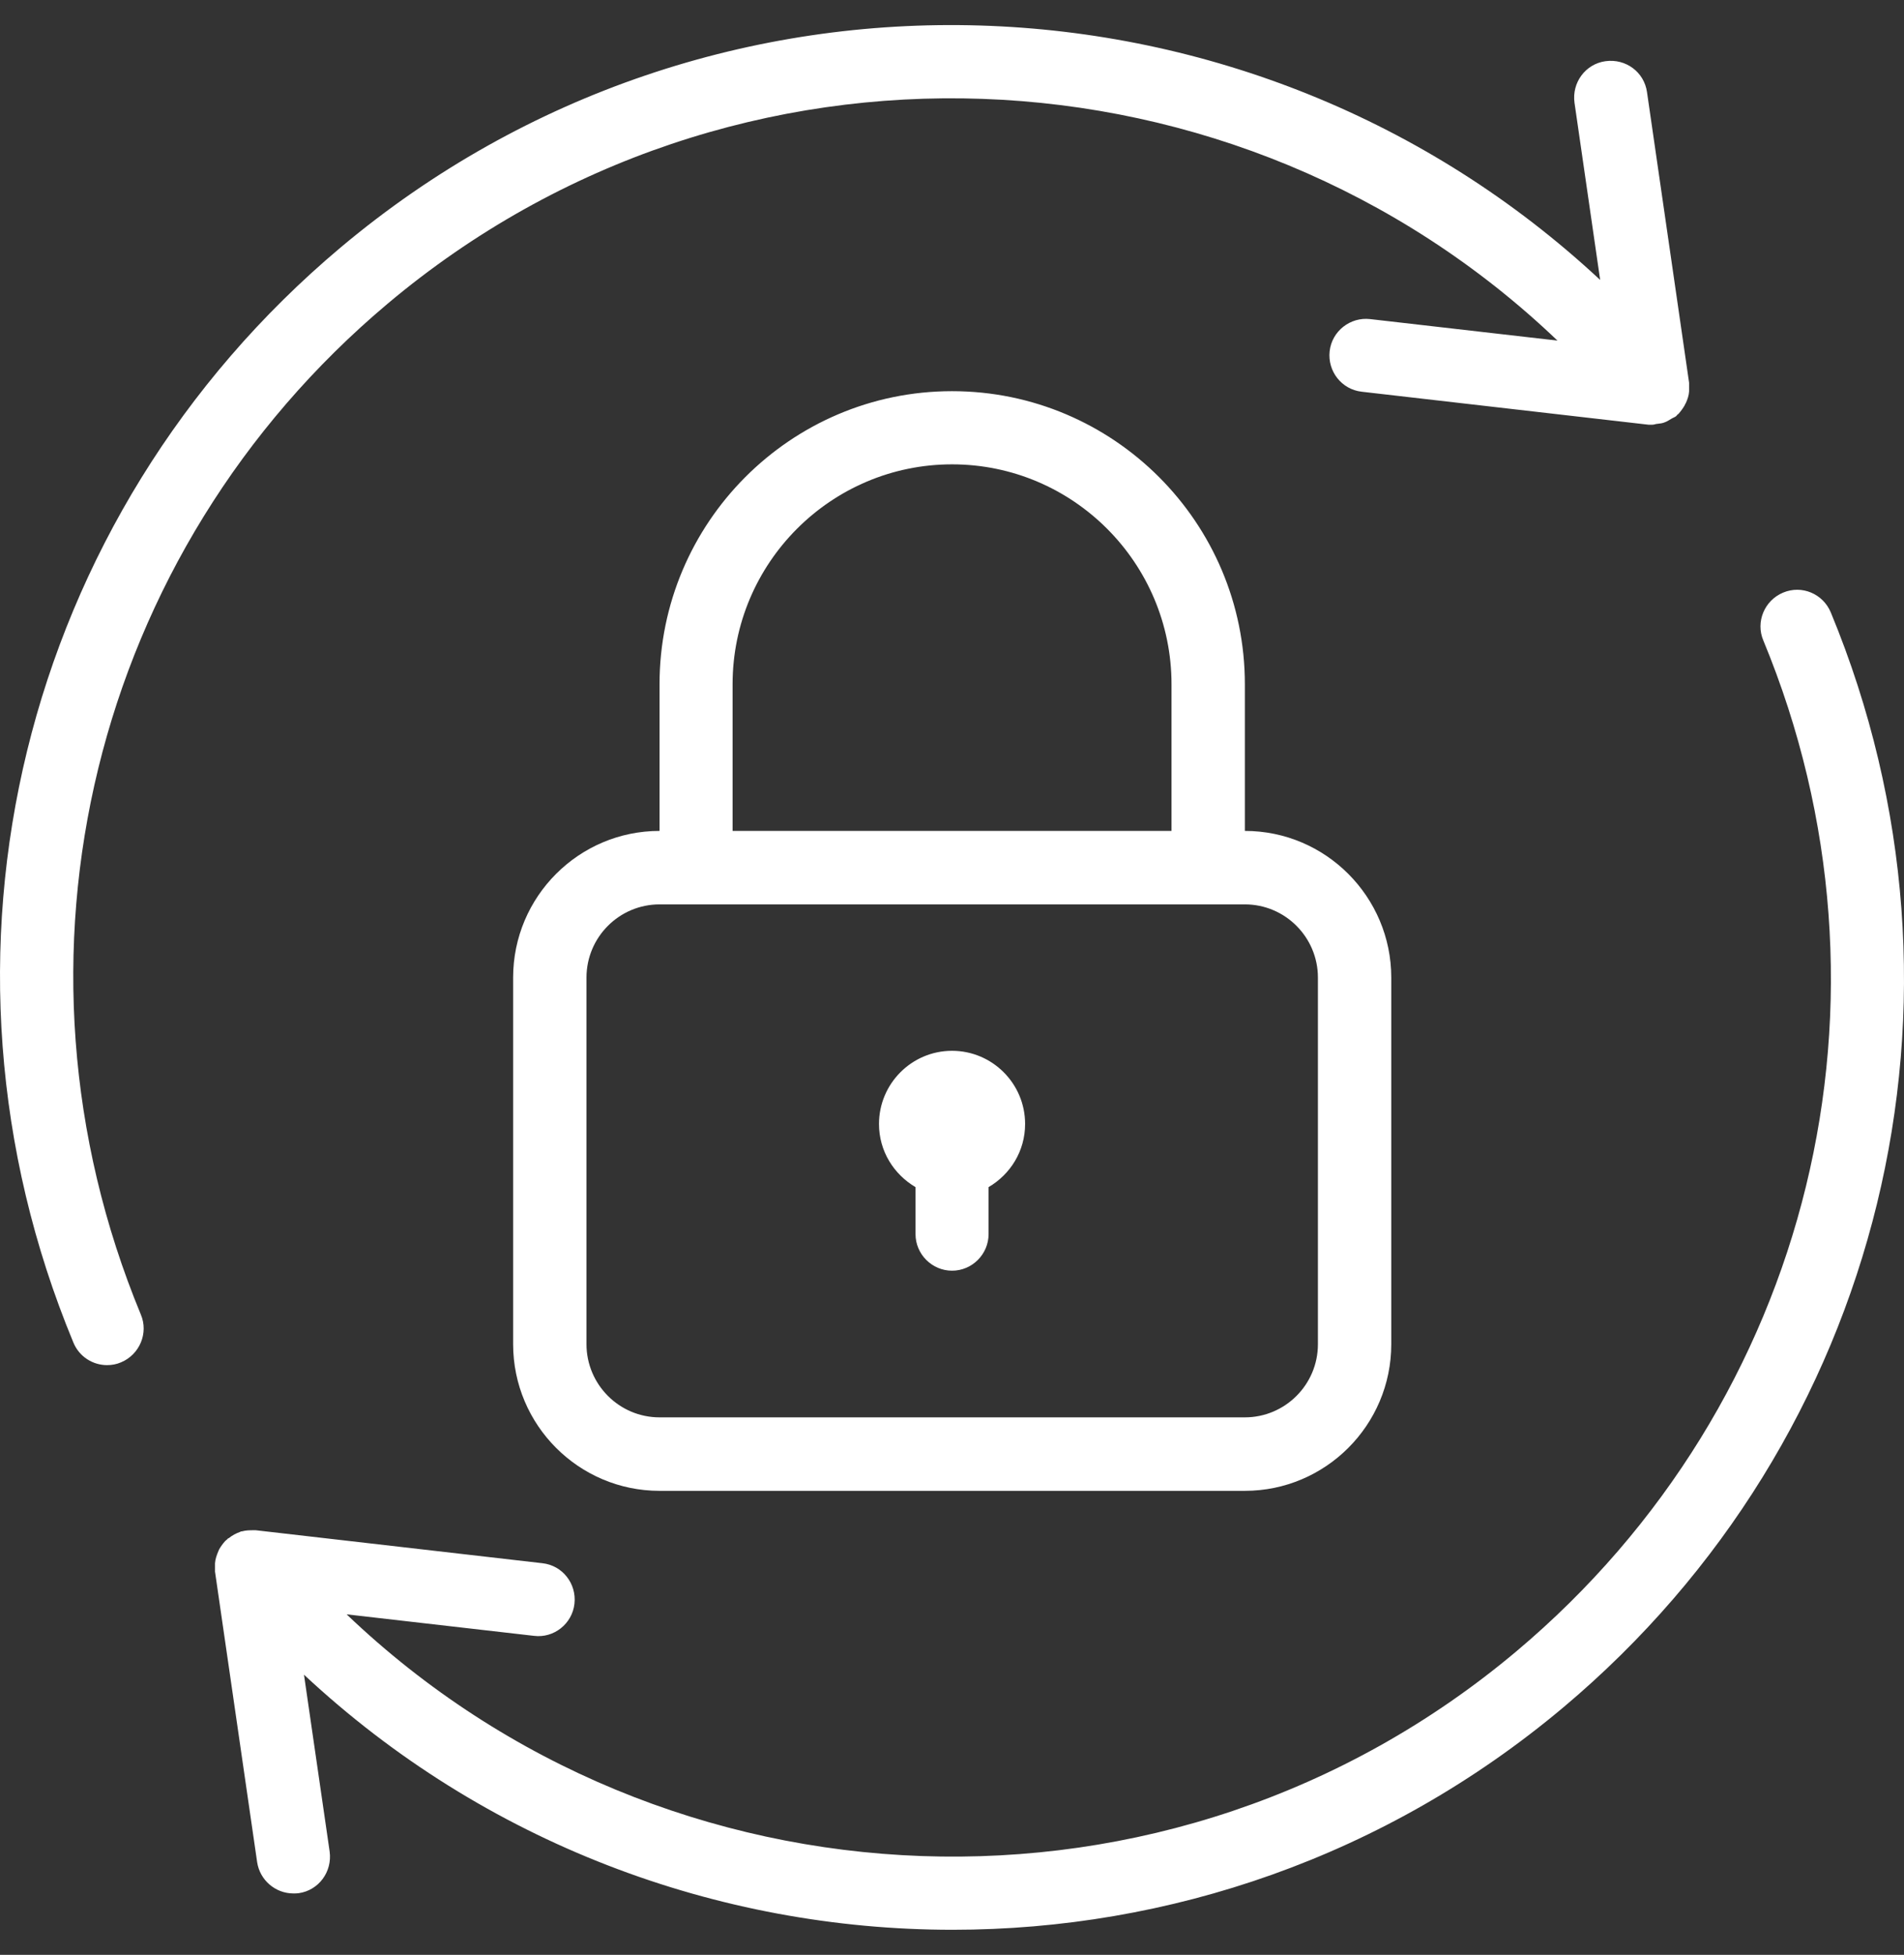<svg width="38" height="39" viewBox="0 0 38 39" fill="none" xmlns="http://www.w3.org/2000/svg">
<rect x="0" y="0" width="38" height="39" fill="#333333" stroke="none"/>
<path id="Vector" d="M7.736 6.059C14.632 0.262 24.717 0.713 31.084 6.795L27.344 6.366C26.949 6.321 26.582 6.605 26.537 7.007C26.493 7.408 26.777 7.77 27.177 7.815L32.899 8.473H32.91C32.91 8.473 32.921 8.473 32.927 8.473C32.943 8.473 32.966 8.473 32.982 8.473C33.016 8.473 33.044 8.456 33.077 8.456C33.127 8.45 33.183 8.445 33.233 8.422C33.277 8.406 33.316 8.378 33.355 8.356C33.389 8.333 33.422 8.328 33.455 8.3C33.467 8.289 33.472 8.277 33.478 8.272C33.489 8.261 33.5 8.261 33.505 8.25C33.55 8.199 33.589 8.144 33.622 8.088C33.628 8.071 33.633 8.06 33.645 8.043C33.678 7.971 33.706 7.893 33.711 7.809C33.711 7.809 33.711 7.809 33.711 7.804C33.711 7.748 33.711 7.692 33.711 7.636L32.871 1.839C32.815 1.438 32.448 1.165 32.042 1.221C31.641 1.276 31.368 1.65 31.424 2.051L31.936 5.585C25.023 -0.858 14.215 -1.293 6.796 4.939C0.418 10.301 -1.731 19.08 1.464 26.783C1.581 27.068 1.853 27.235 2.137 27.235C2.232 27.235 2.327 27.218 2.416 27.179C2.788 27.023 2.967 26.594 2.811 26.226C-0.134 19.113 1.848 11.009 7.736 6.059ZM36.539 12.218C36.383 11.845 35.96 11.666 35.587 11.823C35.214 11.979 35.036 12.408 35.192 12.776C38.136 19.888 36.16 27.987 30.266 32.943C23.37 38.74 13.285 38.288 6.918 32.207L10.658 32.636C11.053 32.686 11.421 32.396 11.465 31.995C11.51 31.594 11.226 31.231 10.825 31.187L5.104 30.529C5.104 30.529 5.098 30.529 5.093 30.529C5.082 30.529 5.076 30.529 5.065 30.529C4.987 30.529 4.909 30.529 4.831 30.551C4.82 30.551 4.809 30.551 4.792 30.562C4.714 30.59 4.636 30.629 4.569 30.685C4.564 30.685 4.553 30.691 4.547 30.696C4.542 30.696 4.542 30.707 4.531 30.713C4.519 30.724 4.503 30.735 4.492 30.747C4.447 30.797 4.408 30.852 4.375 30.908C4.369 30.919 4.364 30.936 4.358 30.947C4.325 31.025 4.297 31.103 4.291 31.187C4.291 31.243 4.291 31.298 4.291 31.354L5.132 37.151C5.187 37.513 5.499 37.775 5.855 37.775C5.889 37.775 5.928 37.775 5.961 37.77C6.362 37.714 6.634 37.341 6.579 36.939L6.067 33.411C9.668 36.772 14.326 38.5 19.012 38.5C23.32 38.5 27.65 37.045 31.201 34.063C37.585 28.701 39.728 19.922 36.539 12.218ZM19.001 7.804C15.779 7.804 13.163 10.429 13.163 13.651V16.577C11.554 16.577 10.241 17.887 10.241 19.504V26.817C10.241 28.428 11.549 29.743 13.163 29.743H24.845C26.454 29.743 27.767 28.433 27.767 26.817V19.504C27.767 17.893 26.459 16.577 24.845 16.577V13.651C24.845 10.424 22.224 7.804 19.001 7.804ZM14.621 13.651C14.621 11.232 16.586 9.264 19.001 9.264C21.417 9.264 23.381 11.232 23.381 13.651V16.577H14.621V13.651ZM26.303 19.504V26.817C26.303 27.625 25.647 28.277 24.845 28.277H13.163C12.356 28.277 11.705 27.619 11.705 26.817V19.504C11.705 18.695 12.361 18.043 13.163 18.043H24.845C25.652 18.043 26.303 18.701 26.303 19.504ZM19.001 20.964C18.194 20.964 17.543 21.622 17.543 22.424C17.543 22.965 17.838 23.428 18.272 23.684V24.621C18.272 25.022 18.601 25.351 19.001 25.351C19.402 25.351 19.73 25.022 19.73 24.621V23.684C20.165 23.428 20.459 22.965 20.459 22.424C20.459 21.616 19.803 20.964 19.001 20.964Z" fill="white"/>
</svg>
